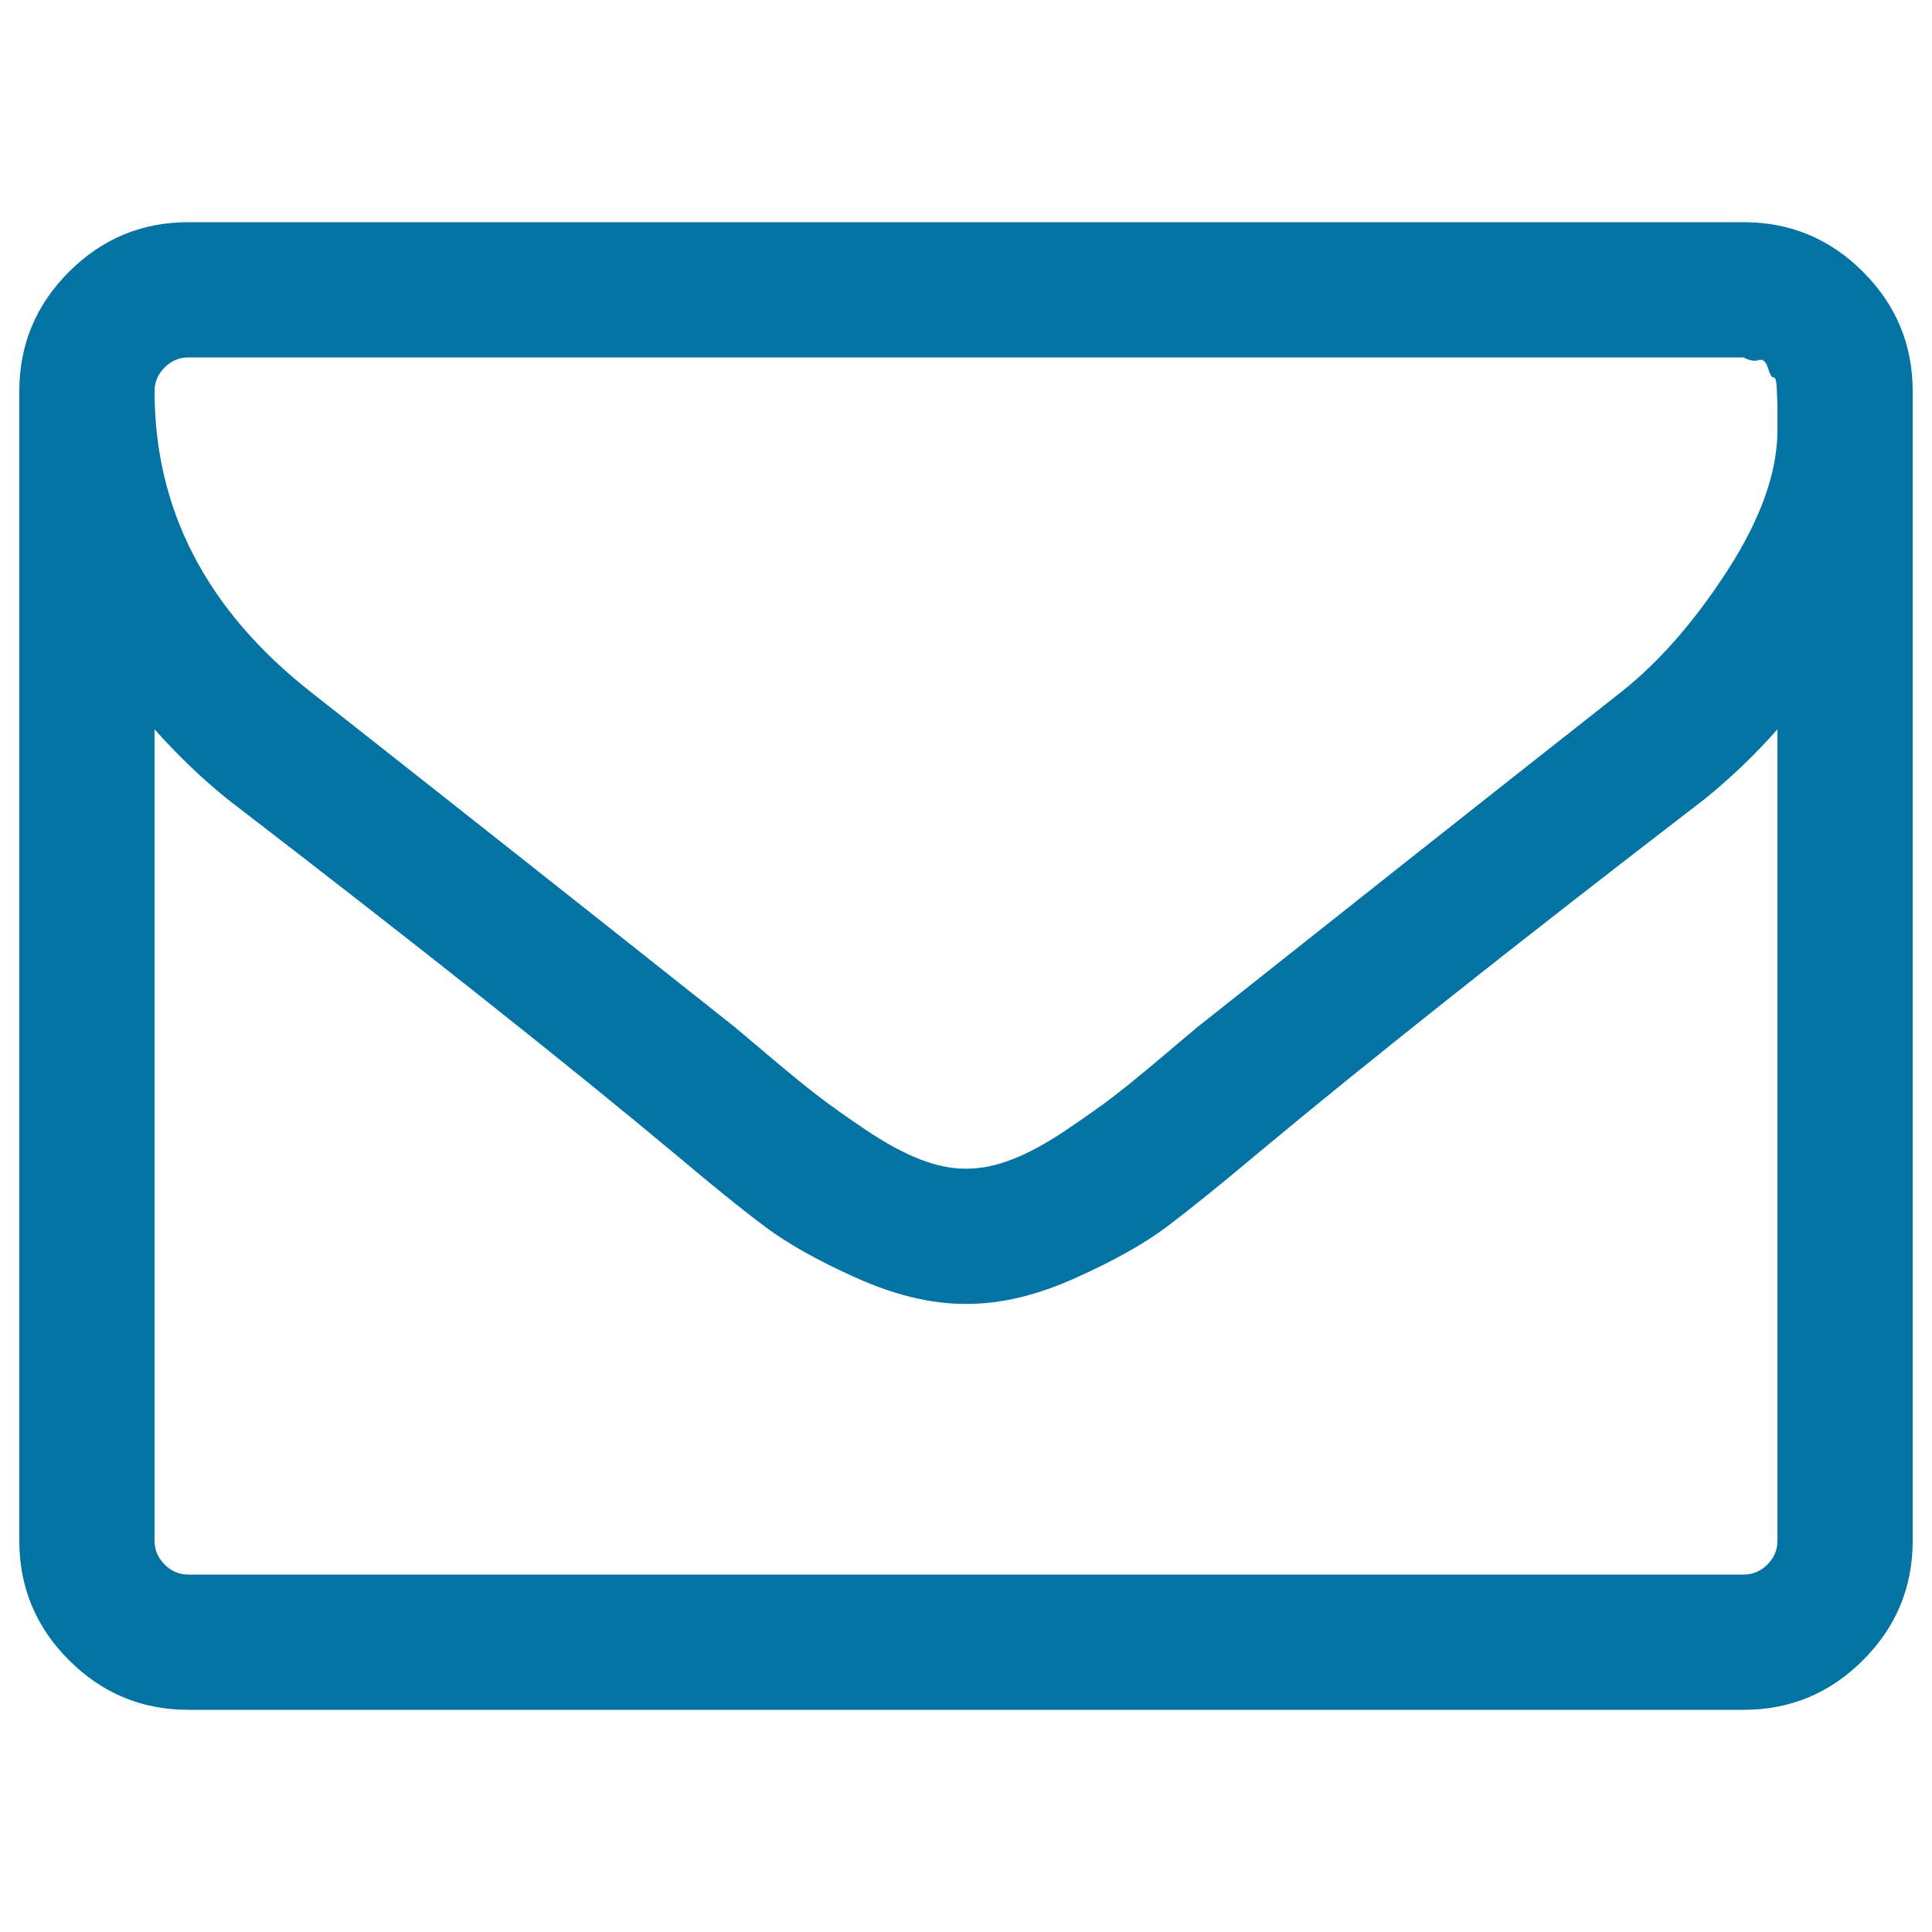 <svg xmlns="http://www.w3.org/2000/svg" viewBox="0 0 1000 1000" style="fill:#0273a2">
<title>Envelope Of White Paper SVG icon</title>
<g><path d="M964.3,140.7c-17.1-17.1-37.7-25.7-61.8-25.7h-805c-24.1,0-44.7,8.6-61.8,25.7C18.6,157.8,10,178.4,10,202.5v595c0,24.1,8.6,44.7,25.7,61.8C52.8,876.4,73.4,885,97.5,885h805c24.1,0,44.7-8.6,61.8-25.7c17.1-17.1,25.7-37.7,25.7-61.8v-595C990,178.4,981.4,157.8,964.3,140.7z M920,797.5c0,4.7-1.7,8.8-5.2,12.3c-3.5,3.5-7.6,5.2-12.3,5.2h-805c-4.7,0-8.8-1.7-12.3-5.2c-3.5-3.5-5.2-7.6-5.2-12.3v-420c11.7,13.1,24.2,25.2,37.7,36.1c97.7,75.1,175.4,136.7,233,184.8c18.6,15.7,33.7,27.9,45.4,36.6c11.7,8.8,27.4,17.6,47.3,26.5c19.9,8.9,38.6,13.4,56.1,13.4h0.5h0.5c17.5,0,36.2-4.4,56.1-13.4c19.9-8.9,35.7-17.8,47.3-26.5c11.7-8.8,26.8-21,45.4-36.6c57.6-48.1,135.3-109.7,233-184.8c13.5-10.9,26.1-23,37.7-36.1V797.5L920,797.5z M920,216.7v6c0,21.5-8.5,45.5-25.4,71.9c-17,26.4-35.3,47.5-55,63.2C769.2,413.2,696.2,471,620.3,531.2c-2.2,1.8-8.6,7.2-19.1,16.1c-10.6,8.9-19,15.8-25.2,20.5c-6.2,4.7-14.3,10.5-24.3,17.2c-10,6.7-19.2,11.8-27.6,15c-8.4,3.3-16.2,4.9-23.5,4.9H500h-0.5c-7.3,0-15.1-1.6-23.5-4.9c-8.4-3.3-17.6-8.3-27.6-15c-10-6.7-18.1-12.5-24.3-17.2c-6.2-4.7-14.6-11.6-25.2-20.5c-10.6-8.9-17-14.3-19.1-16.1C303.9,471,230.8,413.2,160.4,357.8C106.8,315.5,80,263.7,80,202.5c0-4.7,1.7-8.8,5.2-12.3c3.5-3.5,7.6-5.2,12.3-5.2h805c2.9,1.6,5.5,2.1,7.7,1.4c2.2-0.7,3.8,0.6,4.9,4.1c1.1,3.5,2.1,5.1,3,4.9c0.9-0.2,1.5,2.1,1.6,6.8c0.2,4.7,0.3,7.1,0.3,7.1L920,216.7L920,216.7z"/></g>
</svg>